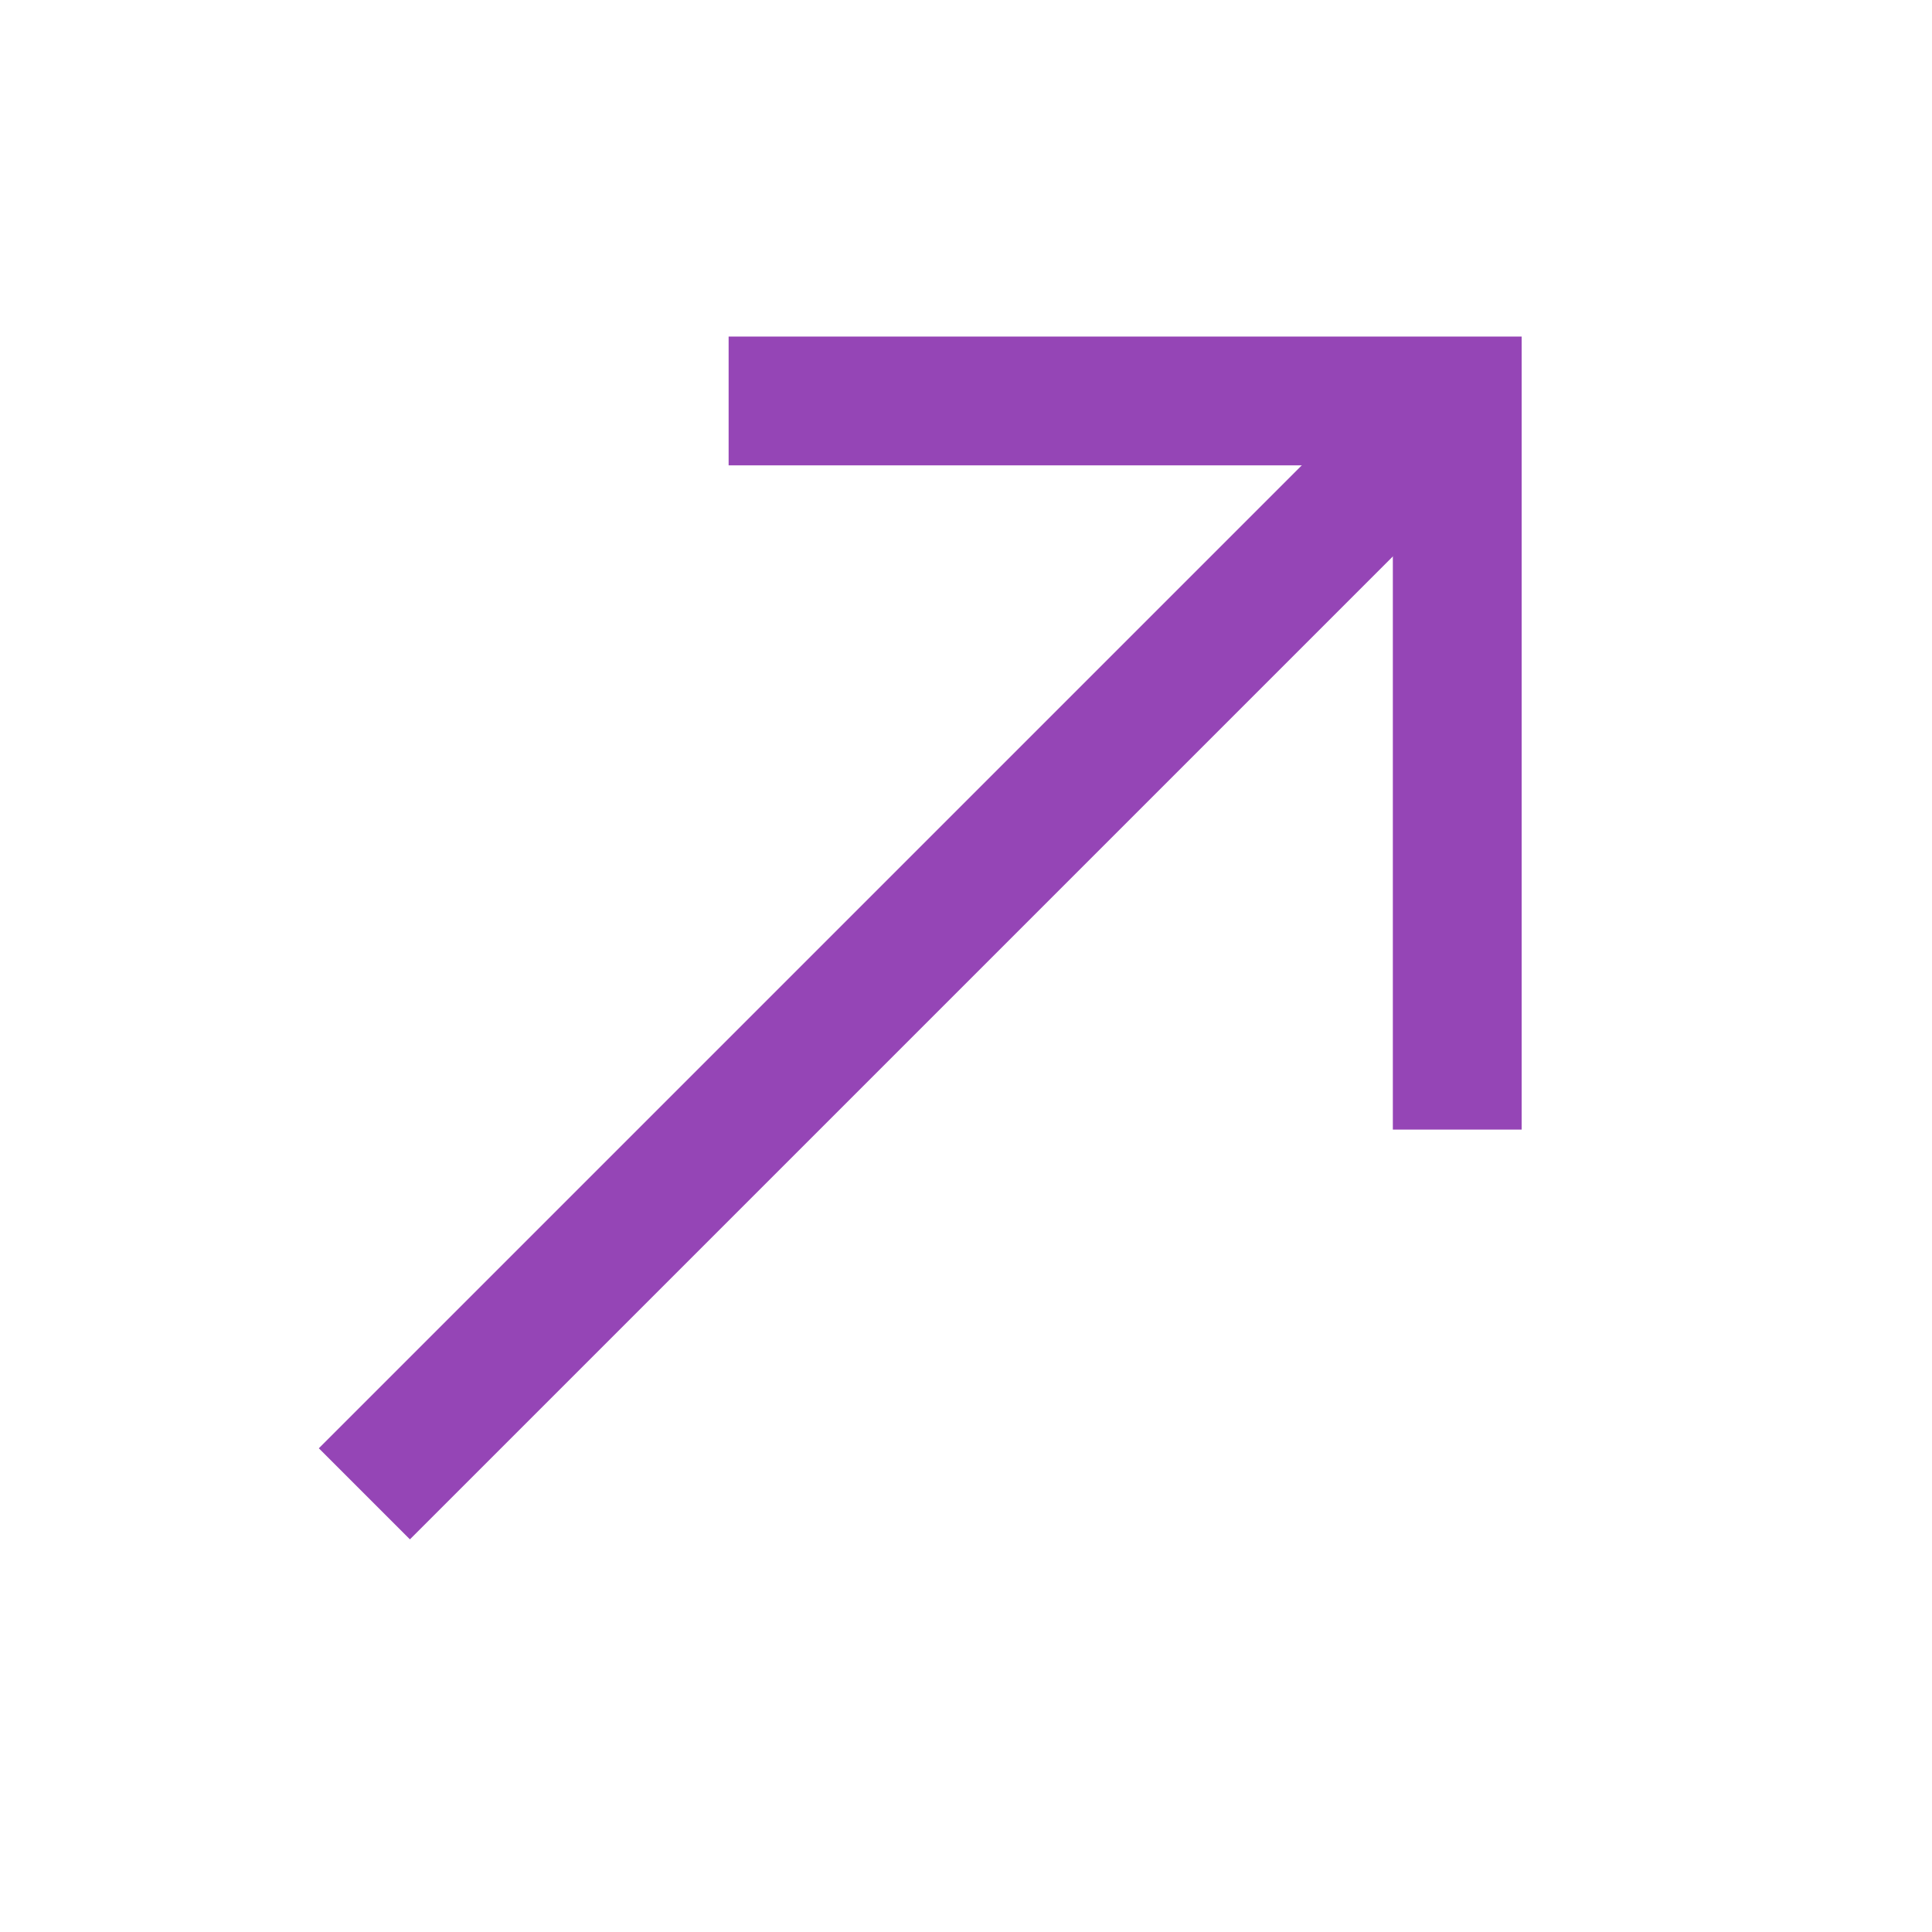 <svg width="15" height="15" viewBox="0 0 15 15" fill="none" xmlns="http://www.w3.org/2000/svg">
<path d="M2.829 11.598L11.314 3.113" stroke="#9545B6"/>
<path d="M5.657 3.113H11.314V8.77" stroke="#9545B6"/>
</svg>
